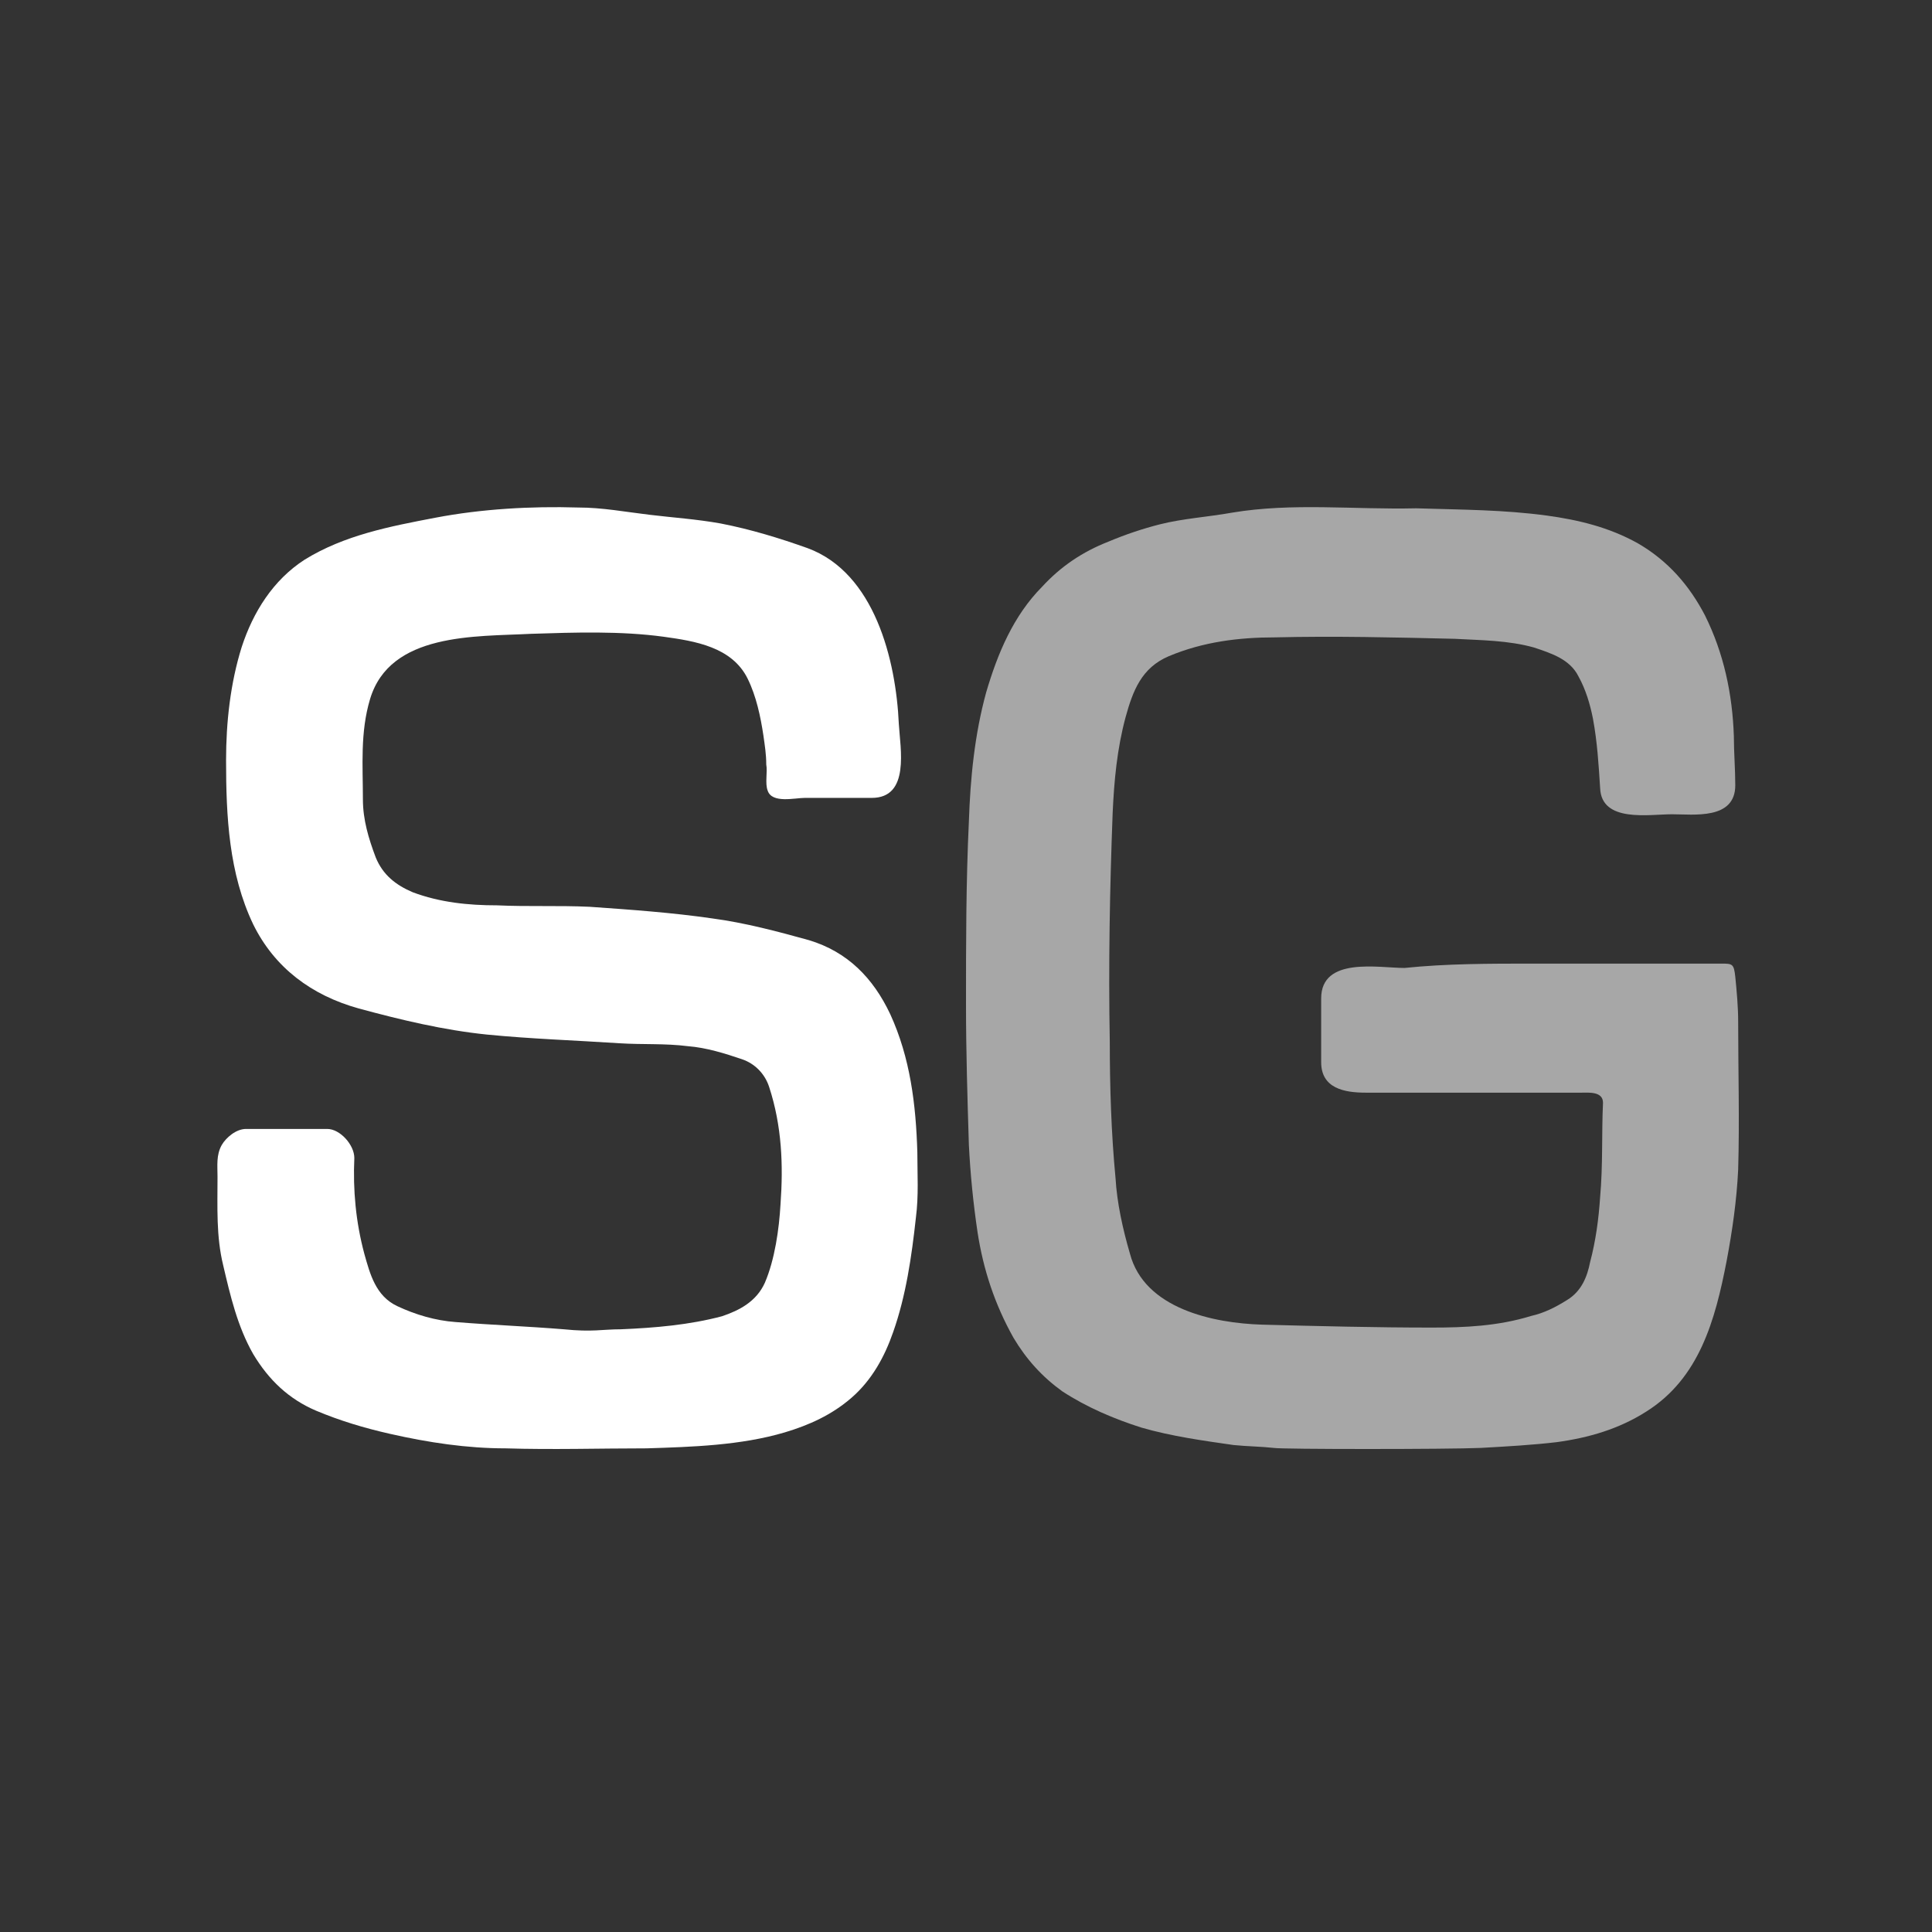 <?xml version="1.0" encoding="UTF-8"?>
<svg width="80px" height="80px" viewBox="0 0 80 80" version="1.1" xmlns="http://www.w3.org/2000/svg" xmlns:xlink="http://www.w3.org/1999/xlink">
    <rect x="0" y="0" width="80" height="80" fill="#333333" stroke="none"/>
    <!-- Generator: Sketch 53.2 (72643) - https://sketchapp.com -->
    <title>STHLMGAMING white</title>
    <desc>Created with Sketch.</desc>
    <g id="STHLMGAMING-white" stroke="none" stroke-width="1" fill="none" fill-rule="evenodd">
        <g id="Group" transform="translate(9, 21)" fill-rule="nonzero">
            <path d="M16.709,34.043 C18.126,33.983 19.542,33.863 20.9,33.502 C21.608,33.262 22.316,32.901 22.67,32.119 C23.083,31.158 23.26,29.895 23.319,28.873 C23.437,27.25 23.378,25.626 22.847,24.003 C22.67,23.462 22.257,23.041 21.726,22.861 C21.018,22.62 20.25,22.38 19.483,22.32 C18.539,22.199 17.594,22.26 16.65,22.199 C14.821,22.079 12.991,22.019 11.161,21.839 C9.391,21.658 7.62,21.238 5.85,20.757 C3.902,20.215 2.367,19.073 1.482,17.27 C0.479,15.165 0.361,12.821 0.361,10.476 C0.361,8.913 0.538,7.289 1.01,5.786 C1.482,4.343 2.308,3.021 3.607,2.179 C5.259,1.157 7.148,0.796 9.037,0.436 C10.925,0.075 12.991,-0.045 14.939,0.015 C15.942,0.015 16.886,0.195 17.89,0.315 C18.893,0.436 19.837,0.496 20.841,0.676 C22.08,0.917 23.26,1.277 24.441,1.698 C27.215,2.72 28.1,6.327 28.218,8.973 C28.277,9.995 28.69,12.039 27.097,12.039 C26.152,12.039 25.267,12.039 24.323,12.039 C23.91,12.039 22.965,12.279 22.788,11.738 C22.67,11.438 22.788,10.957 22.729,10.656 C22.729,10.235 22.67,9.875 22.611,9.454 C22.493,8.672 22.316,7.831 21.962,7.109 C21.313,5.786 19.778,5.546 18.48,5.366 C16.709,5.125 14.821,5.185 12.991,5.245 C10.689,5.366 7.148,5.185 6.322,7.951 C5.909,9.334 6.027,10.716 6.027,12.099 C6.027,12.941 6.263,13.722 6.558,14.504 C6.853,15.225 7.384,15.646 8.092,15.947 C9.214,16.368 10.394,16.488 11.574,16.488 C12.873,16.548 14.112,16.488 15.411,16.548 C17.122,16.668 18.834,16.789 20.486,17.029 C21.844,17.209 23.201,17.57 24.5,17.931 C26.093,18.412 27.156,19.494 27.864,20.997 C28.69,22.801 28.926,24.725 28.985,26.709 C28.985,27.61 29.044,28.512 28.926,29.414 C28.749,31.037 28.513,32.661 27.982,34.164 C27.628,35.186 27.097,36.148 26.27,36.869 C25.444,37.59 24.5,38.011 23.496,38.312 C21.667,38.853 19.66,38.913 17.771,38.973 C15.824,38.973 13.876,39.033 11.929,38.973 C10.335,38.973 8.741,38.733 7.148,38.372 C6.086,38.132 5.082,37.831 4.079,37.41 C2.958,36.929 2.131,36.148 1.482,35.065 C0.833,33.923 0.538,32.661 0.243,31.398 C-0.052,30.196 0.007,28.993 0.007,27.731 C0.007,27.25 -0.052,26.829 0.184,26.408 C0.361,26.107 0.774,25.747 1.187,25.747 C2.308,25.747 3.43,25.747 4.551,25.747 C5.082,25.747 5.672,26.408 5.672,26.949 C5.613,28.272 5.731,29.594 6.086,30.917 C6.322,31.759 6.558,32.661 7.443,33.081 C8.21,33.442 9.037,33.683 9.863,33.743 C11.338,33.863 12.873,33.923 14.348,34.043 C15.529,34.164 15.942,34.043 16.709,34.043 Z" id="Path" fill="#FFFFFF"></path>
            <path d="M54.519,18.901 C57.079,18.901 59.639,18.901 62.259,18.901 C62.735,18.901 62.795,18.901 62.854,19.442 C62.914,20.042 62.974,20.702 62.974,21.303 C62.974,23.344 63.033,25.386 62.974,27.427 C62.914,28.688 62.735,29.949 62.497,31.21 C62.021,33.671 61.366,36.073 59.163,37.454 C58.032,38.174 56.781,38.535 55.471,38.715 C54.459,38.835 53.387,38.895 52.316,38.955 C50.946,39.015 44.039,39.015 43.742,38.955 C43.206,38.895 42.67,38.895 42.075,38.835 C40.824,38.655 39.514,38.475 38.264,38.114 C37.133,37.754 36.001,37.274 34.989,36.613 C34.156,36.013 33.501,35.292 32.965,34.392 C32.191,33.011 31.714,31.57 31.476,30.009 C31.298,28.808 31.179,27.607 31.119,26.406 C31.06,24.485 31,22.564 31,20.582 C31,18.061 31,15.539 31.119,13.017 C31.179,11.216 31.357,9.415 31.834,7.674 C32.31,6.052 32.965,4.491 34.156,3.291 C34.93,2.45 35.823,1.85 36.895,1.429 C37.609,1.129 38.324,0.889 39.038,0.709 C39.991,0.469 41.003,0.409 42.015,0.228 C44.516,-0.192 47.076,0.108 49.636,0.048 C51.601,0.108 53.268,0.108 55.055,0.349 C56.364,0.529 57.615,0.829 58.806,1.489 C60.056,2.21 60.949,3.23 61.604,4.491 C62.378,6.052 62.735,7.734 62.795,9.475 C62.795,10.135 62.854,10.856 62.854,11.516 C62.854,12.957 61.128,12.717 60.235,12.717 C59.282,12.717 57.317,13.077 57.258,11.636 C57.198,10.676 57.139,9.715 56.96,8.754 C56.841,8.154 56.662,7.553 56.364,7.013 C56.007,6.293 55.233,6.052 54.519,5.812 C53.447,5.512 52.316,5.512 51.244,5.452 C48.743,5.392 46.243,5.332 43.801,5.392 C42.313,5.392 40.824,5.572 39.395,6.173 C38.264,6.653 37.907,7.613 37.609,8.694 C37.252,10.015 37.133,11.336 37.073,12.657 C36.954,15.779 36.895,18.961 36.954,22.143 C36.954,24.005 37.014,25.926 37.192,27.787 C37.252,28.808 37.49,29.889 37.788,30.909 C38.383,33.191 41.241,33.791 43.265,33.851 C45.588,33.912 47.969,33.972 50.291,33.972 C51.661,33.972 53.03,33.912 54.4,33.491 C54.935,33.371 55.412,33.131 55.888,32.831 C56.484,32.471 56.722,31.87 56.841,31.27 C57.079,30.369 57.198,29.468 57.258,28.568 C57.377,27.247 57.317,25.926 57.377,24.665 C57.377,24.185 56.781,24.245 56.484,24.245 C55.948,24.245 55.352,24.245 54.816,24.245 C53.566,24.245 52.375,24.245 51.125,24.245 C49.934,24.245 48.743,24.245 47.552,24.245 C46.659,24.245 45.707,24.065 45.707,22.984 C45.707,22.083 45.707,21.183 45.707,20.342 C45.707,18.601 48.088,19.081 49.16,19.081 C50.887,18.901 52.673,18.901 54.519,18.901 Z" id="Path" fill="#A7A7A7"></path>
        </g>
    </g>
</svg>